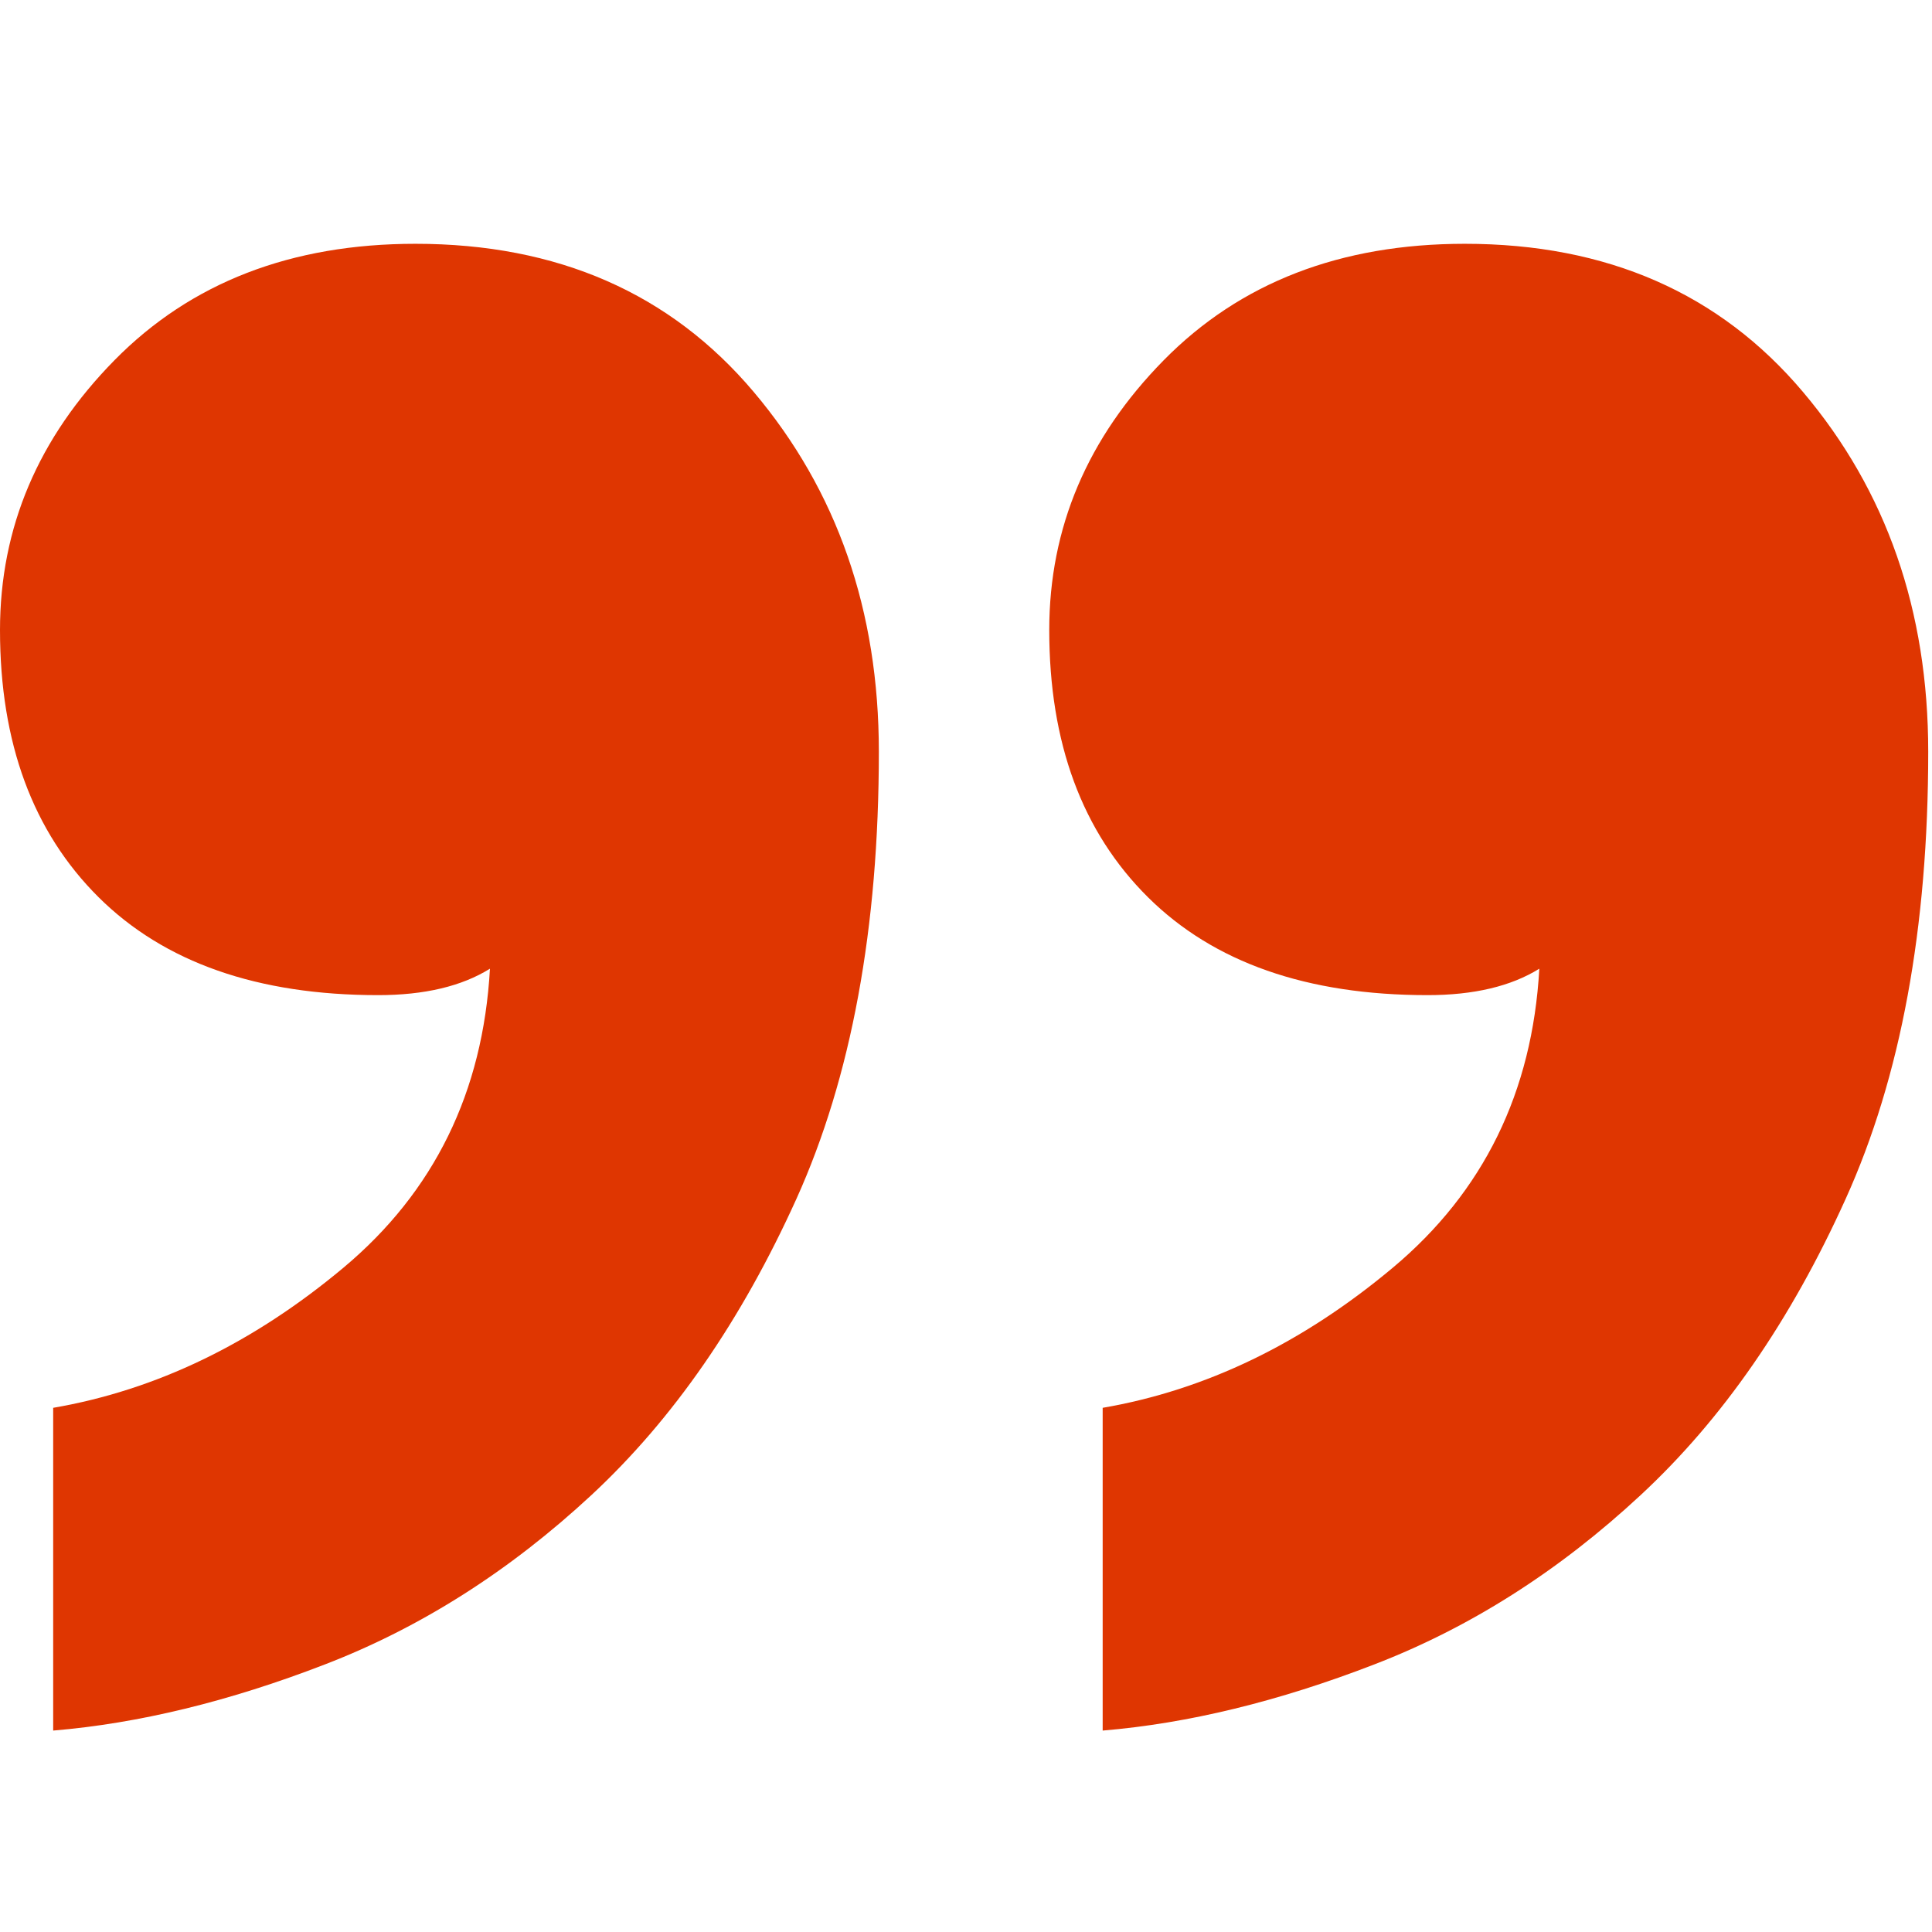 <svg width="112" height="112" viewBox="0 0 112 112" fill="none" xmlns="http://www.w3.org/2000/svg">
<g id="Icon-quote-right">
<path id="quote-right" fill-rule="evenodd" clip-rule="evenodd" d="M6.638 20.881C2.215 25.375 0 30.589 0 36.524C0 43.068 1.907 48.227 5.715 52.013C9.522 55.793 14.93 57.689 21.923 57.689C24.596 57.689 26.763 57.178 28.403 56.156C28 63.31 25.17 69.085 19.913 73.487C14.663 77.877 9.058 80.585 3.083 81.613V100.323C8.025 99.911 13.282 98.636 18.84 96.487C24.398 94.344 29.545 91.07 34.282 86.674C39.02 82.272 42.977 76.553 46.17 69.498C49.355 62.443 50.948 53.799 50.948 43.579C50.948 35.397 48.528 28.447 43.695 22.722C38.862 16.996 32.32 14.133 24.083 14.133C16.878 14.133 11.067 16.381 6.638 20.881ZM67.464 20.881C63.041 25.375 60.826 30.589 60.826 36.524C60.826 43.068 62.733 48.227 66.548 52.013C70.356 55.793 75.763 57.689 82.756 57.689C85.429 57.689 87.596 57.178 89.236 56.156C88.833 63.31 86.003 69.085 80.746 73.487C75.503 77.877 69.897 80.585 63.923 81.613V100.323C68.865 99.911 74.115 98.636 79.673 96.487C85.231 94.344 90.378 91.07 95.108 86.674C99.853 82.272 103.811 76.553 106.996 69.498C110.188 62.443 111.781 53.799 111.781 43.579C111.781 35.397 109.361 28.447 104.521 22.722C99.689 16.996 93.153 14.133 84.916 14.133C77.711 14.133 71.894 16.381 67.464 20.881Z" fill="#DF3601"/>
</g>
</svg>
